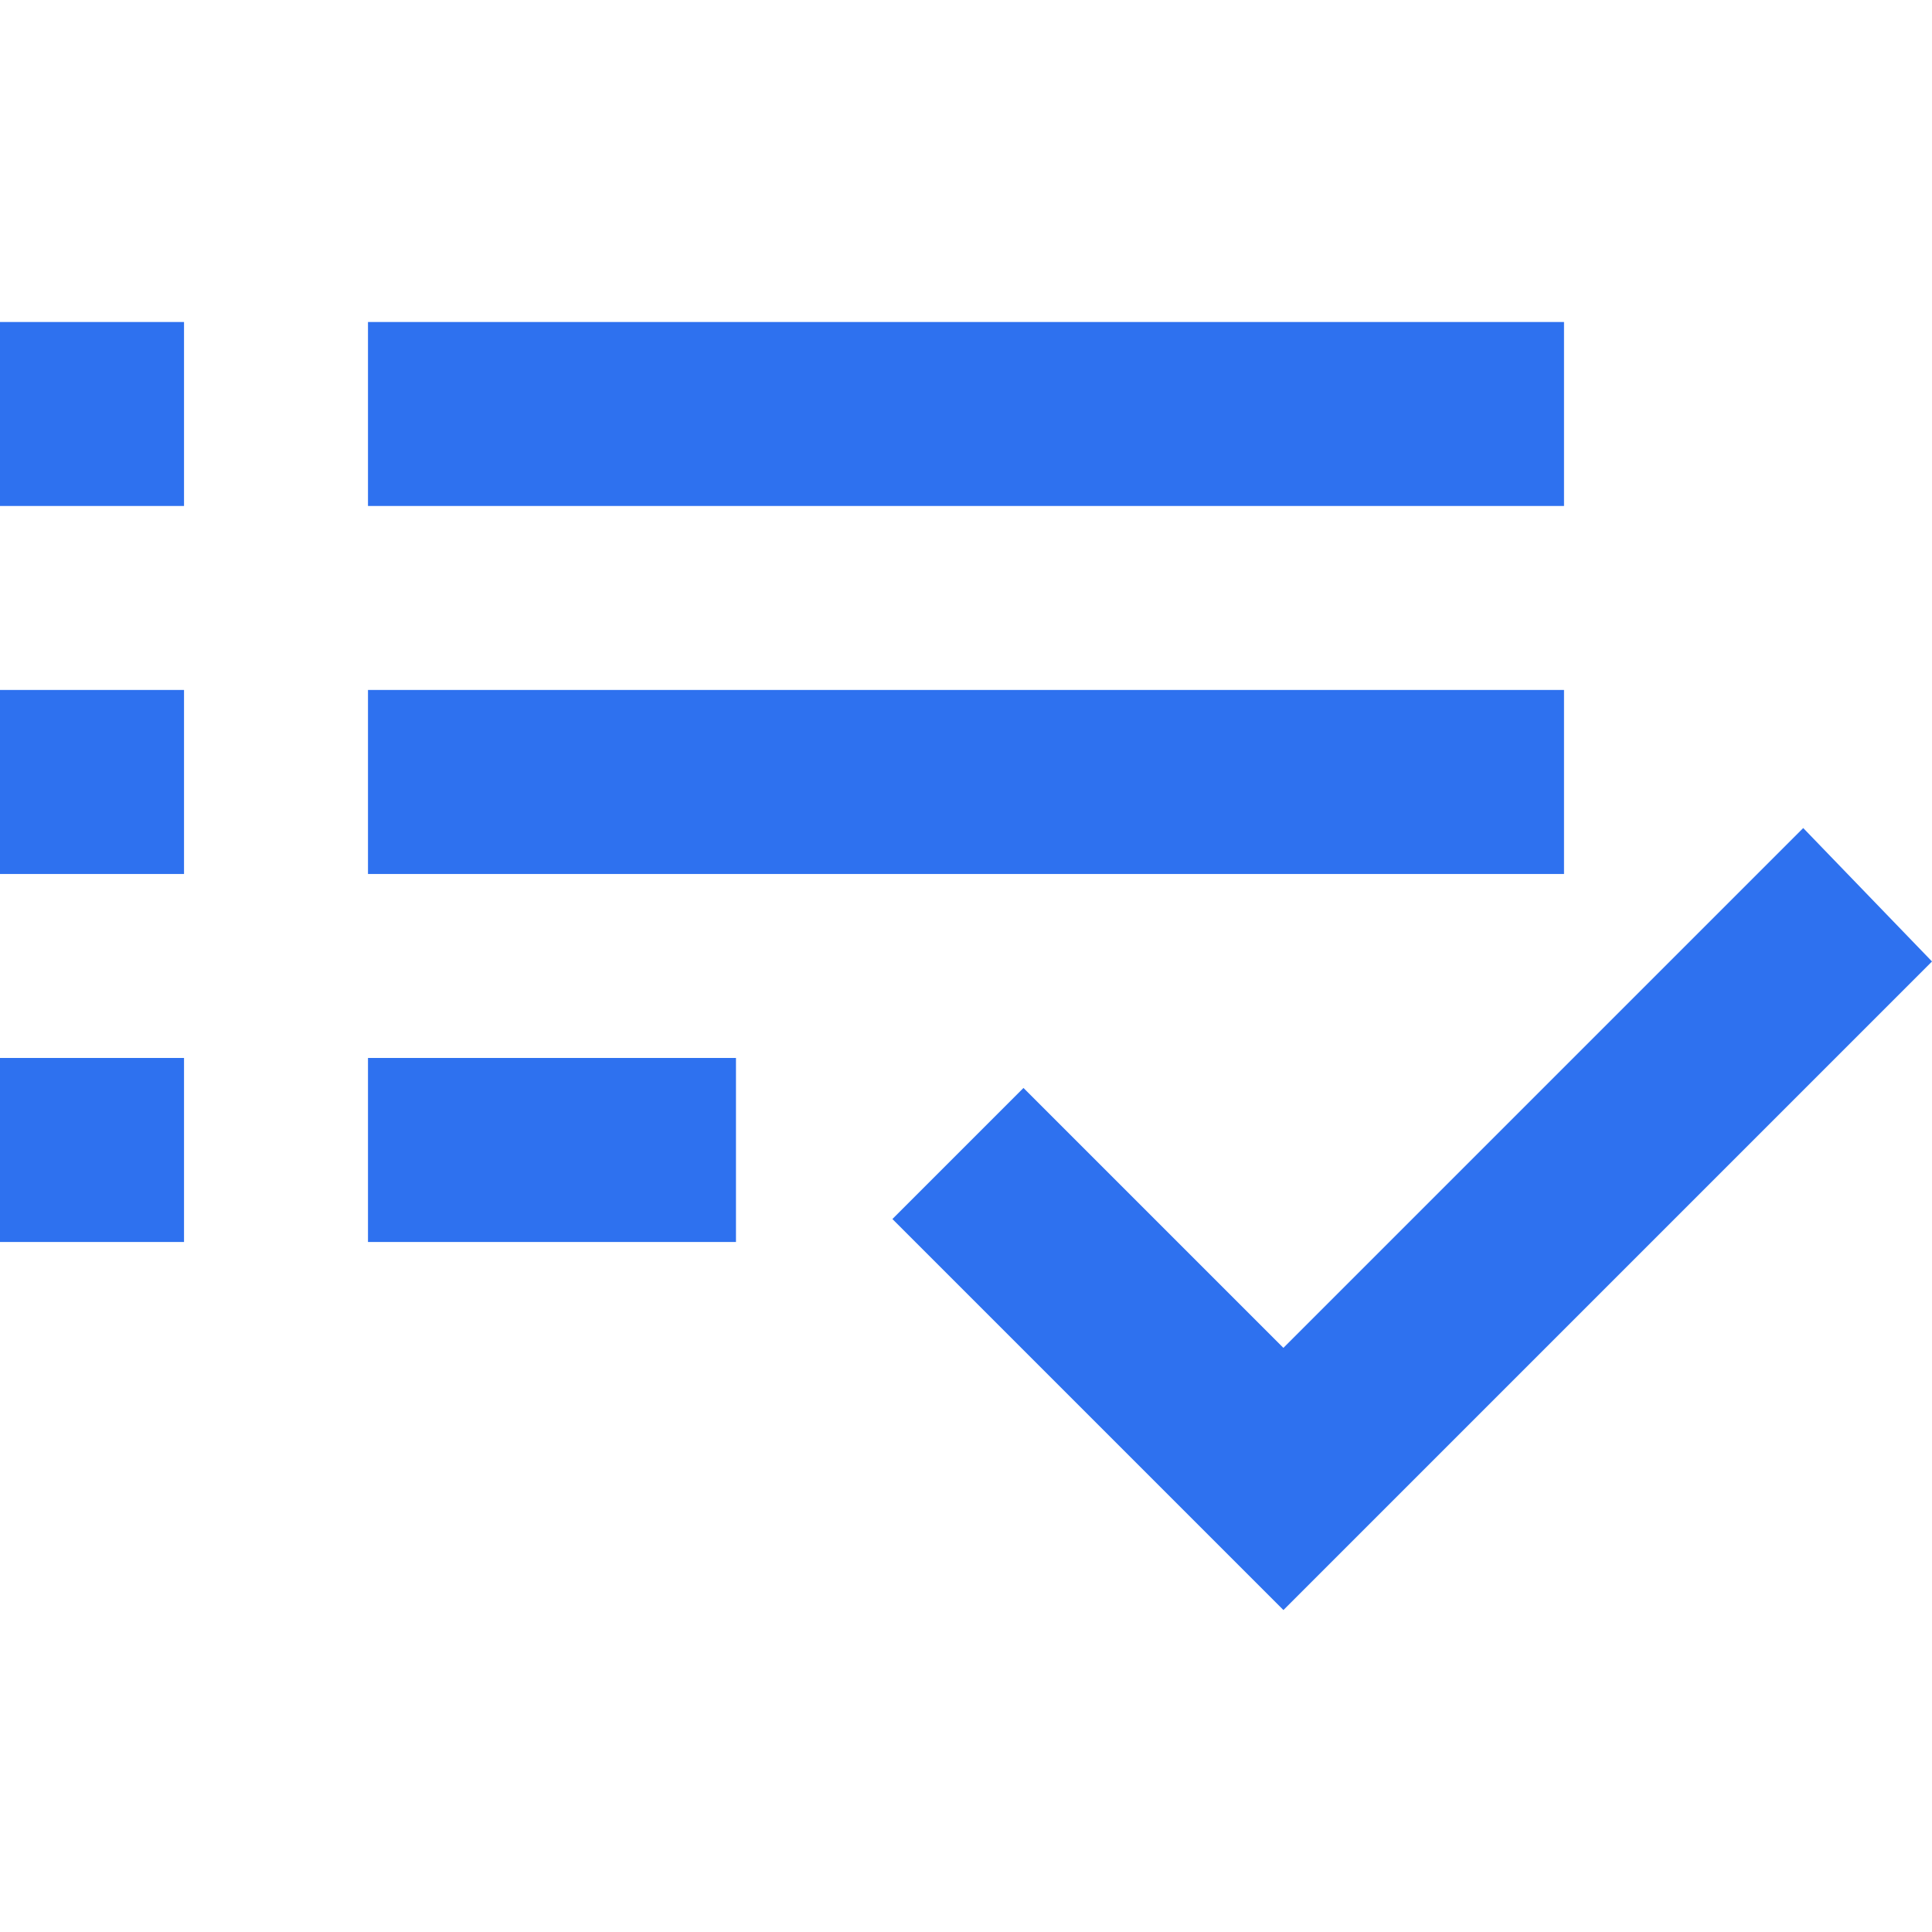 <?xml version="1.0" encoding="UTF-8"?>
<svg id="Layer_1" xmlns="http://www.w3.org/2000/svg" width="32" height="32" version="1.1" viewBox="0 0 32 32">
  <!-- Generator: Adobe Illustrator 30.0.0, SVG Export Plug-In . SVG Version: 2.1.1 Build 123)  -->
  <defs>
    <style>
      .st0 {
        fill: #2e71ef;
      }
    </style>
  </defs>
  <path class="st0" d="M0,20.571v-3.048h3.048v3.048H0ZM0,14.476v-3.048h3.048v3.048H0ZM0,8.381v-3.048h3.048v3.048H0ZM6.095,20.571v-3.048h6.095v3.048h-6.095ZM6.095,14.476v-3.048h19.81v3.048H6.095ZM6.095,8.381v-3.048h19.81v3.048H6.095ZM21.257,26.667l-6.476-6.476,2.171-2.171,4.305,4.305,8.61-8.61,2.133,2.21-10.743,10.743Z"/>
</svg>
